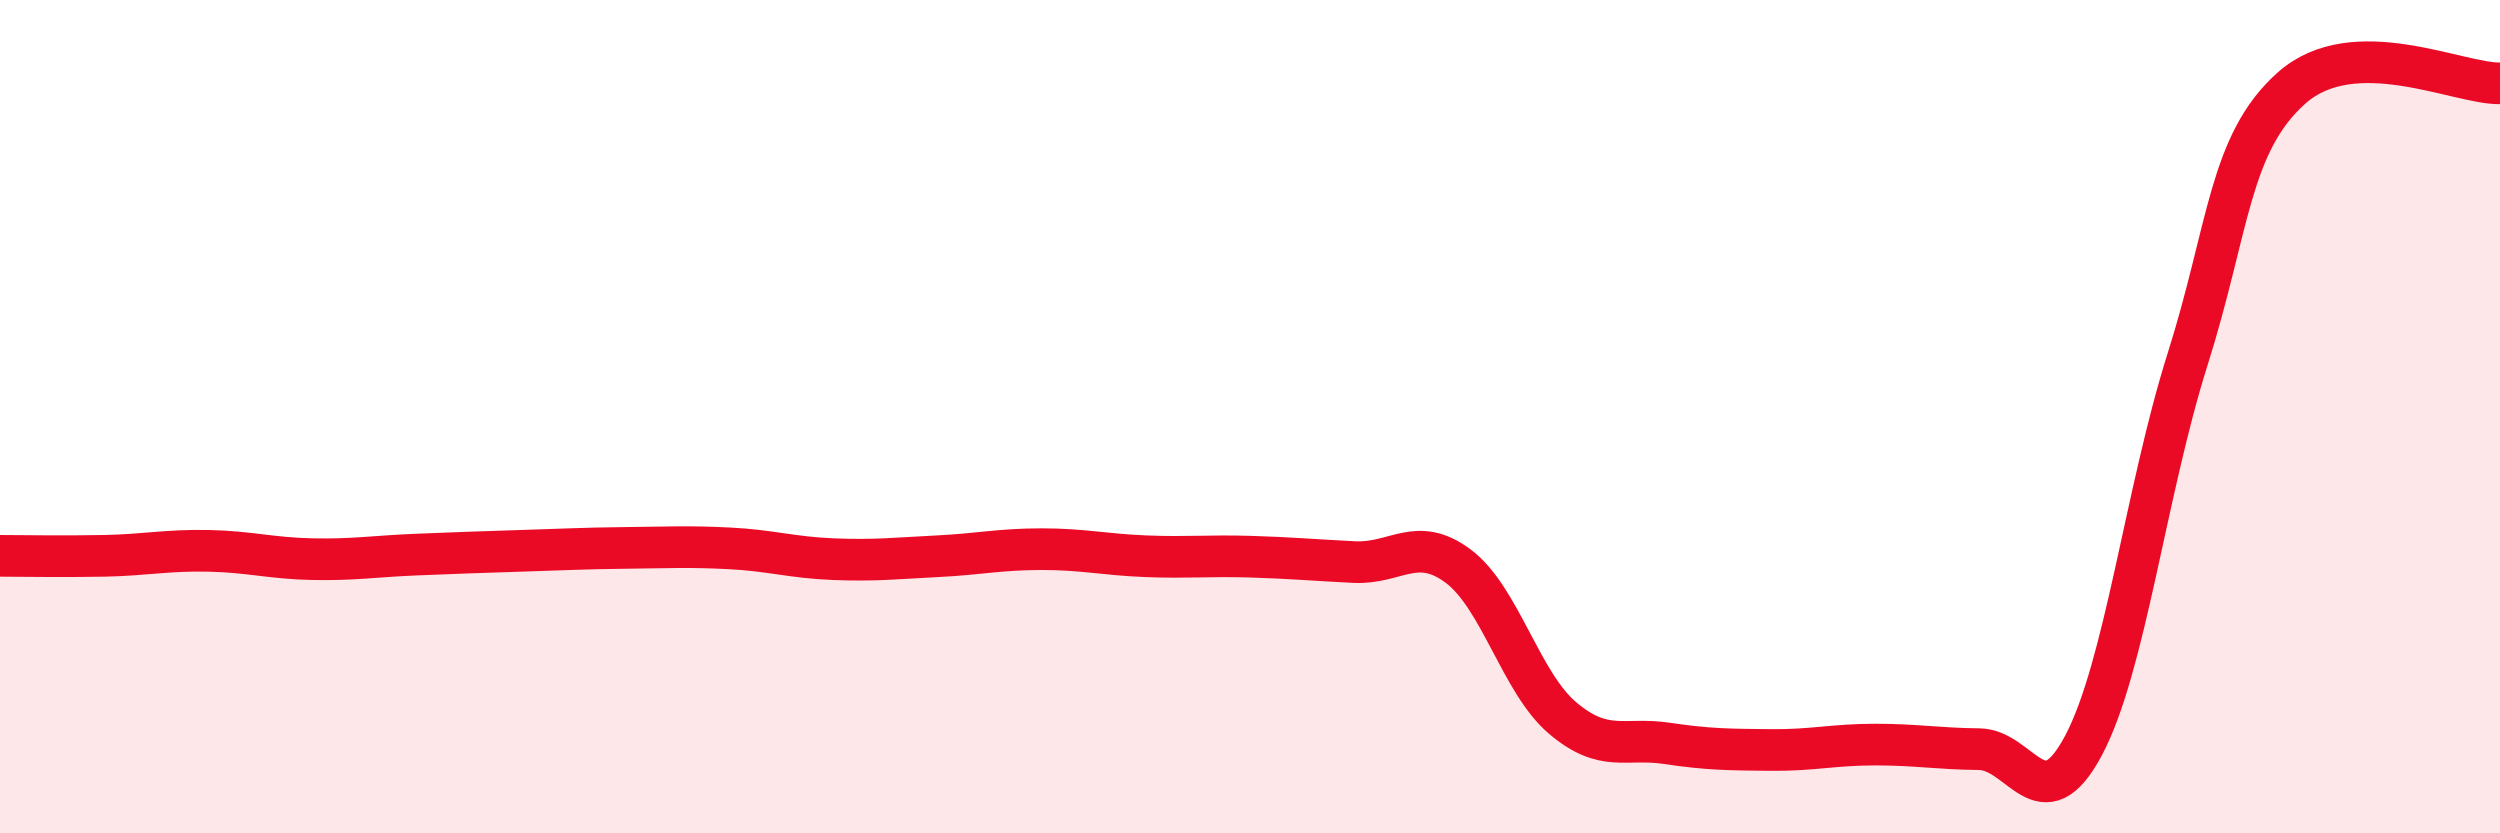 
    <svg width="60" height="20" viewBox="0 0 60 20" xmlns="http://www.w3.org/2000/svg">
      <path
        d="M 0,13.34 C 0.5,13.34 1.5,13.36 2.5,13.34 C 3.5,13.32 4,13.2 5,13.22 C 6,13.24 6.5,13.4 7.5,13.42 C 8.5,13.44 9,13.35 10,13.31 C 11,13.27 11.5,13.25 12.5,13.22 C 13.5,13.19 14,13.16 15,13.15 C 16,13.14 16.5,13.11 17.5,13.16 C 18.5,13.21 19,13.38 20,13.42 C 21,13.46 21.5,13.4 22.5,13.35 C 23.5,13.3 24,13.18 25,13.18 C 26,13.18 26.5,13.31 27.5,13.35 C 28.5,13.39 29,13.33 30,13.36 C 31,13.39 31.5,13.44 32.5,13.49 C 33.5,13.54 34,12.84 35,13.59 C 36,14.34 36.5,16.38 37.5,17.23 C 38.5,18.08 39,17.69 40,17.84 C 41,17.99 41.5,17.99 42.5,18 C 43.5,18.01 44,17.87 45,17.87 C 46,17.87 46.5,17.97 47.5,17.98 C 48.5,17.99 49,19.77 50,17.9 C 51,16.03 51.5,11.79 52.5,8.63 C 53.5,5.47 53.5,3.44 55,2.11 C 56.5,0.78 59,2.02 60,2L60 20L0 20Z"
        fill="#EB0A25"
        opacity="0.1"
        stroke-linecap="round"
        stroke-linejoin="round"
      />
      <path
        d="M 0,13.34 C 0.5,13.34 1.5,13.36 2.5,13.34 C 3.5,13.32 4,13.2 5,13.22 C 6,13.24 6.5,13.4 7.5,13.42 C 8.5,13.44 9,13.35 10,13.31 C 11,13.27 11.5,13.25 12.5,13.22 C 13.5,13.19 14,13.16 15,13.15 C 16,13.14 16.5,13.11 17.5,13.16 C 18.5,13.21 19,13.38 20,13.42 C 21,13.46 21.5,13.4 22.5,13.35 C 23.5,13.3 24,13.18 25,13.18 C 26,13.18 26.5,13.31 27.5,13.35 C 28.5,13.39 29,13.33 30,13.36 C 31,13.39 31.5,13.44 32.5,13.49 C 33.5,13.54 34,12.84 35,13.59 C 36,14.34 36.5,16.38 37.5,17.23 C 38.5,18.08 39,17.69 40,17.84 C 41,17.99 41.5,17.99 42.5,18 C 43.5,18.01 44,17.87 45,17.87 C 46,17.87 46.5,17.97 47.5,17.98 C 48.5,17.99 49,19.77 50,17.9 C 51,16.03 51.5,11.79 52.5,8.63 C 53.5,5.47 53.5,3.44 55,2.11 C 56.5,0.78 59,2.02 60,2"
        stroke="#EB0A25"
        stroke-width="1"
        fill="none"
        stroke-linecap="round"
        stroke-linejoin="round"
      />
    </svg>
  